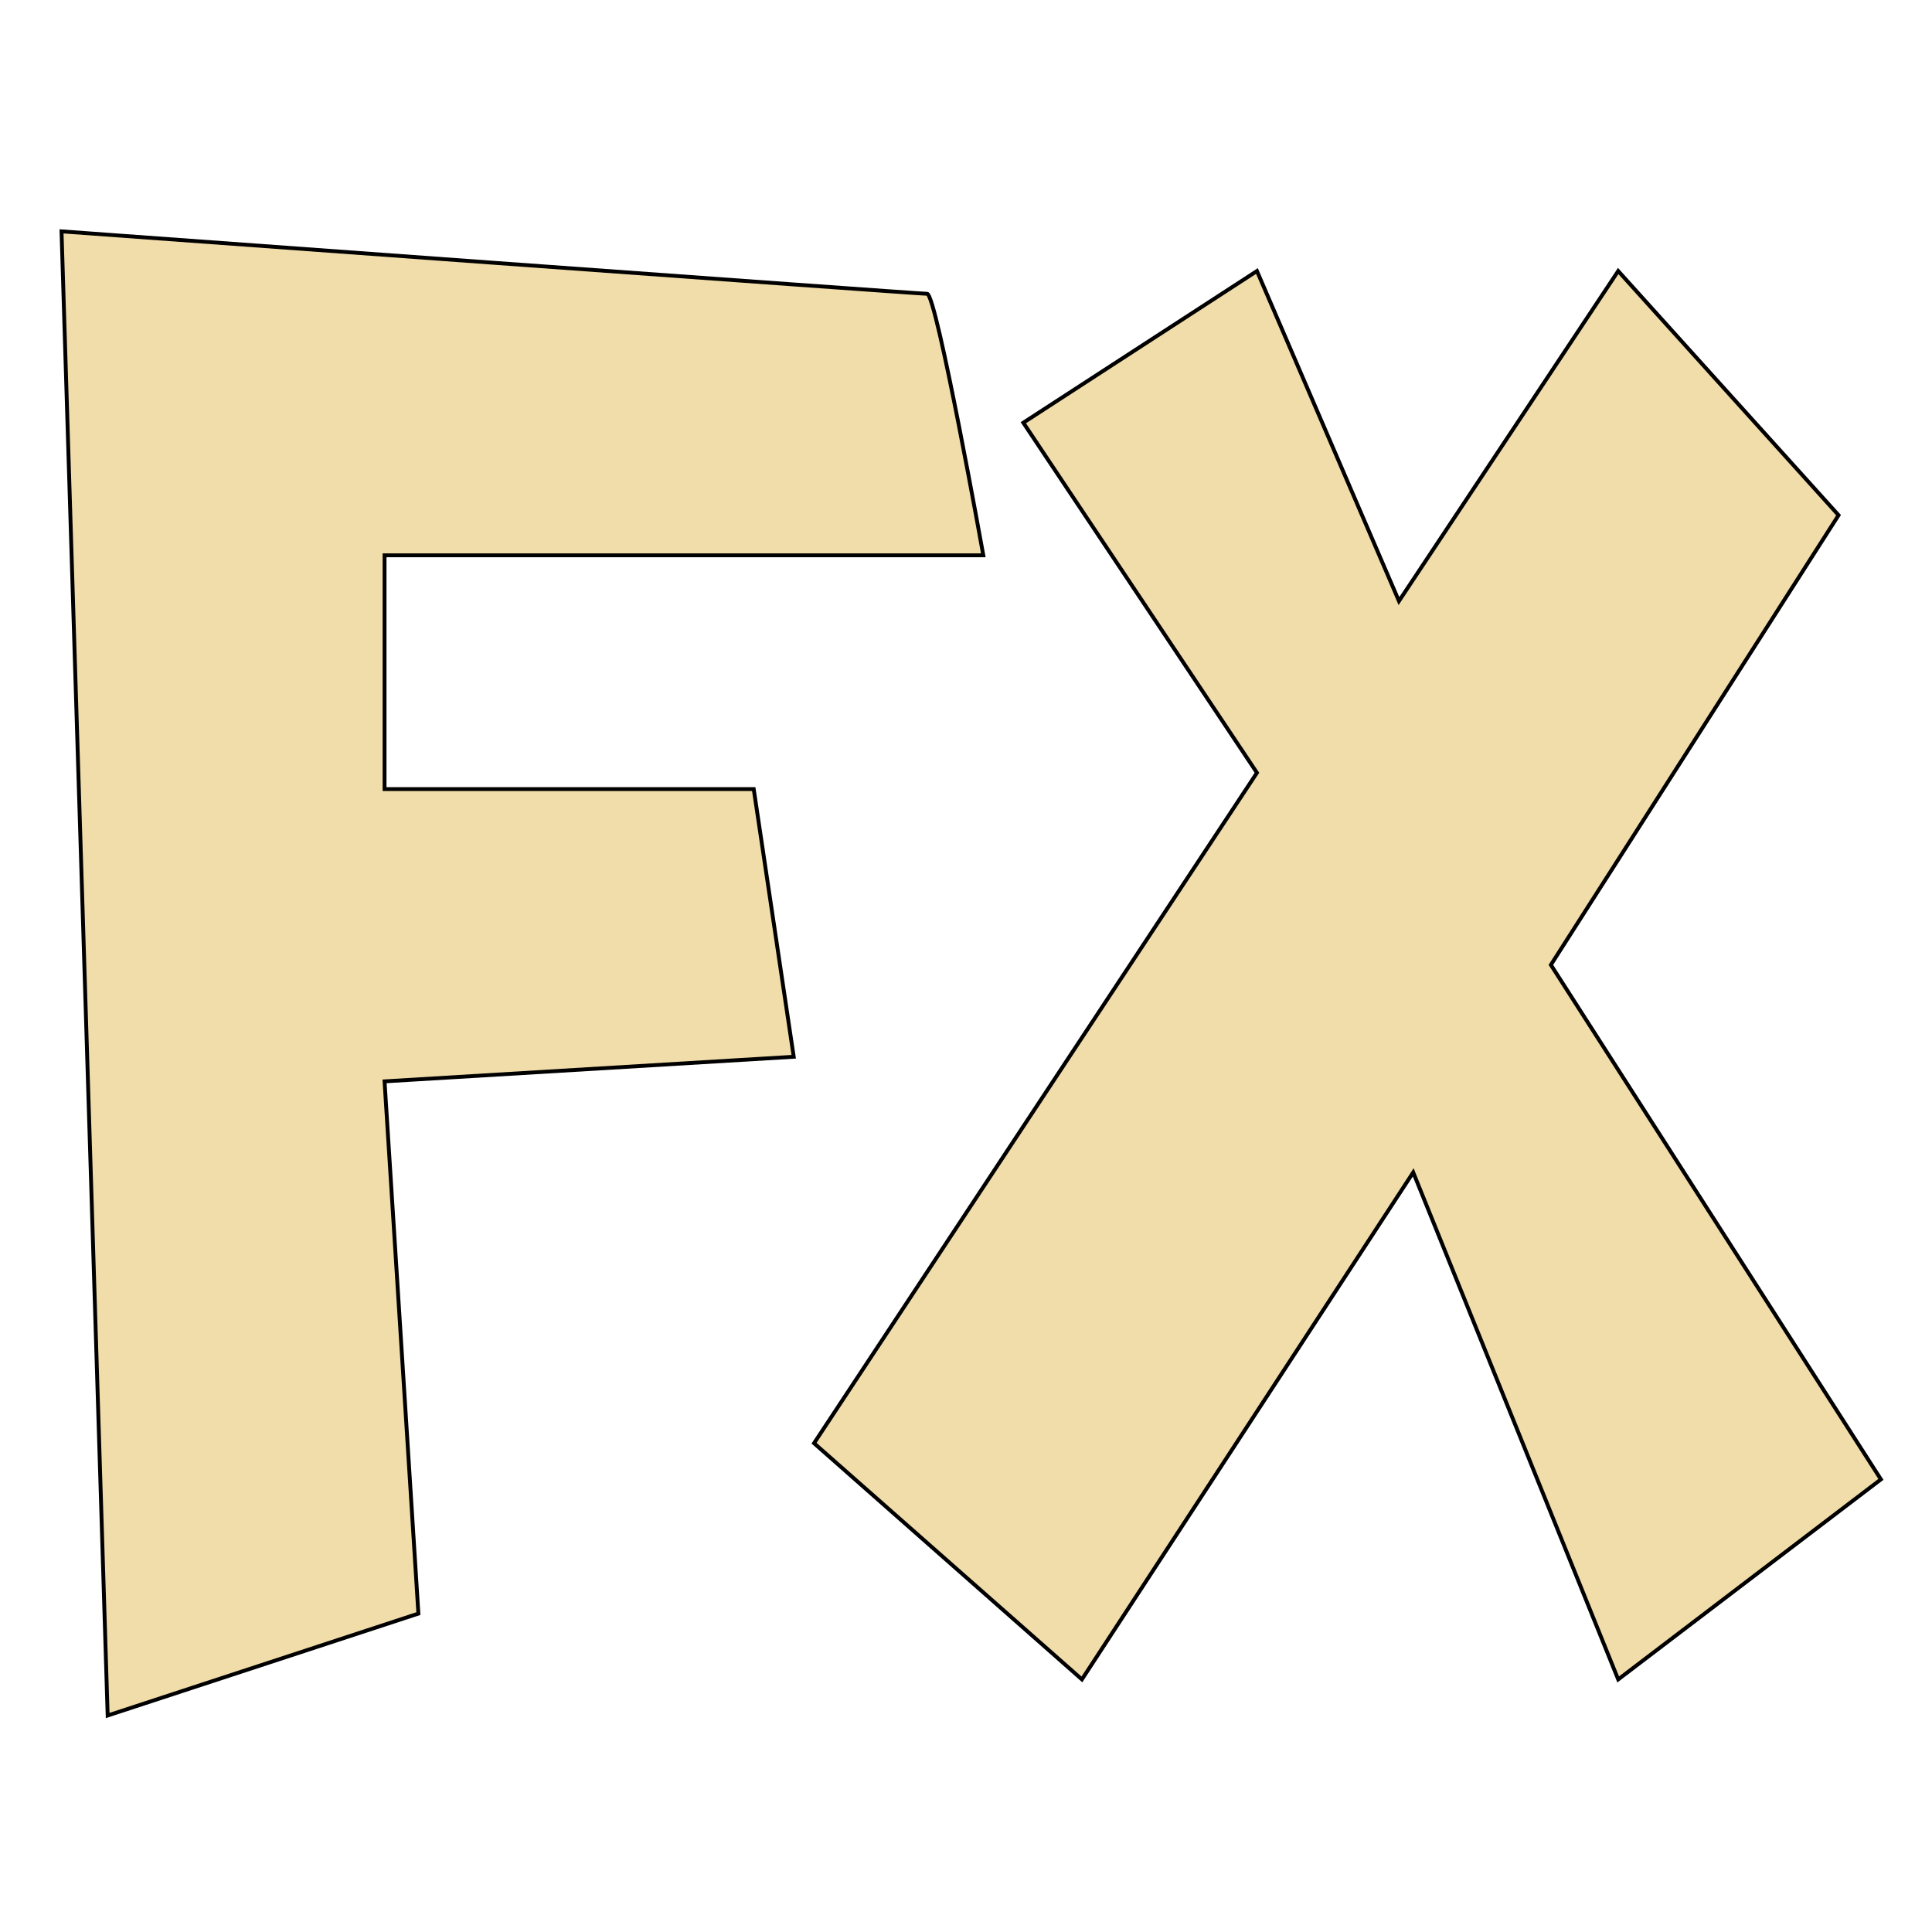 <?xml version="1.0" encoding="UTF-8" standalone="no" ?>
<!DOCTYPE svg PUBLIC "-//W3C//DTD SVG 1.1//EN" "http://www.w3.org/Graphics/SVG/1.1/DTD/svg11.dtd">
<svg xmlns="http://www.w3.org/2000/svg" xmlns:xlink="http://www.w3.org/1999/xlink" version="1.1" width="500" height="500" viewBox="0 0 500 500" xml:space="preserve">
<desc>Created with Fabric.js 5.3.0</desc>
<defs>
</defs>
<g transform="matrix(1 0 0 1 249.204 -38.217)" id="gjeglmafQBhzDzHZisW7U"  >
<path style="stroke: rgb(0,0,0); stroke-width: 1; stroke-dasharray: none; stroke-linecap: round; stroke-dashoffset: 0; stroke-linejoin: round; stroke-miterlimit: 10; fill: none; fill-rule: nonzero; opacity: 1;"  transform=" translate(-249.204, 38.217)" d="M 249.203 -38.217 L 249.205 -38.217" stroke-linecap="round" />
</g>
<g transform="matrix(1 0 0 1 264.331 -102.707)" id="MUEEgdOt2tTielfRjNd10"  >
<path style="stroke: rgb(0,0,0); stroke-width: 1; stroke-dasharray: none; stroke-linecap: round; stroke-dashoffset: 0; stroke-linejoin: round; stroke-miterlimit: 10; fill: none; fill-rule: nonzero; opacity: 1;"  transform=" translate(-264.331, 102.707)" d="M 264.33 -102.707 L 264.332 -102.707" stroke-linecap="round" />
</g>
<g transform="matrix(1 0 0 1 312.898 -73.248)" id="_pnzEvS0AjwxP6ns178AI"  >
<path style="stroke: rgb(0,0,0); stroke-width: 1; stroke-dasharray: none; stroke-linecap: round; stroke-dashoffset: 0; stroke-linejoin: round; stroke-miterlimit: 10; fill: none; fill-rule: nonzero; opacity: 1;"  transform=" translate(-312.898, 73.248)" d="M 312.897 -73.248 L 312.899 -73.248" stroke-linecap="round" />
</g>
<g transform="matrix(1 0 0 1 140.127 -69.268)" id="mA6jPcPczQxS6OC9EkNAB"  >
<path style="stroke: rgb(0,0,0); stroke-width: 1; stroke-dasharray: none; stroke-linecap: butt; stroke-dashoffset: 0; stroke-linejoin: miter; stroke-miterlimit: 4; fill: rgb(255,255,255); fill-opacity: 0; fill-rule: nonzero; opacity: 1;"  transform=" translate(0, 0)" d="M 0 0" stroke-linecap="round" />
</g>
<g transform="matrix(1 0 0 1 135.202 251.923)" id="7tv8tBJO8fuzGMmwsWBK2"  >
<path style="stroke: rgb(0,0,0); stroke-width: 1; stroke-dasharray: none; stroke-linecap: butt; stroke-dashoffset: 0; stroke-linejoin: miter; stroke-miterlimit: 4; fill: rgb(241,221,170); fill-rule: nonzero; opacity: 1;"  transform=" translate(0, 0)" d="M -107.336 192.049 L -26.922 165.673 L -35.68 27.934 L 70.212 21.565 L 59.861 -47.703 L -35.68 -47.703 L -35.68 -108.212 L 119.279 -108.212 C 119.279 -108.212 107.132 -175.888 104.744 -175.888 C 102.355 -175.888 -119.279 -192.049 -119.279 -192.049 z" stroke-linecap="round" />
</g>
<g transform="matrix(1 0 0 1 239.946 383.36)" id="-n41aGS32wmK42zfbcvWS"  >
<path style="stroke: rgb(0,0,0); stroke-width: 1; stroke-dasharray: none; stroke-linecap: butt; stroke-dashoffset: 0; stroke-linejoin: miter; stroke-miterlimit: 4; fill: rgb(255,255,255); fill-opacity: 0; fill-rule: nonzero; opacity: 1;"  transform=" translate(0, 0)" d="M 0 0" stroke-linecap="round" />
</g>
<g transform="matrix(1 0 0 1 348.726 252.385)" id="lIkKC_YshfyLjPL1ycT6W"  >
<path style="stroke: rgb(0,0,0); stroke-width: 1; stroke-dasharray: none; stroke-linecap: butt; stroke-dashoffset: 0; stroke-linejoin: miter; stroke-miterlimit: 4; fill: rgb(241,221,170); fill-rule: nonzero; opacity: 1;"  transform=" translate(0, 0)" d="M -83.894 -142.987 L -23.429 -182.246 L 13.323 -96.833 L 70.063 -182.246 L 127.092 -119.055 L 52.639 -2.68 L 138.054 130.475 L 70.063 182.246 L 17.015 51.03 L -68.728 182.246 L -138.054 121.116 L -23.429 -52.389 z" stroke-linecap="round" />
</g>
</svg>